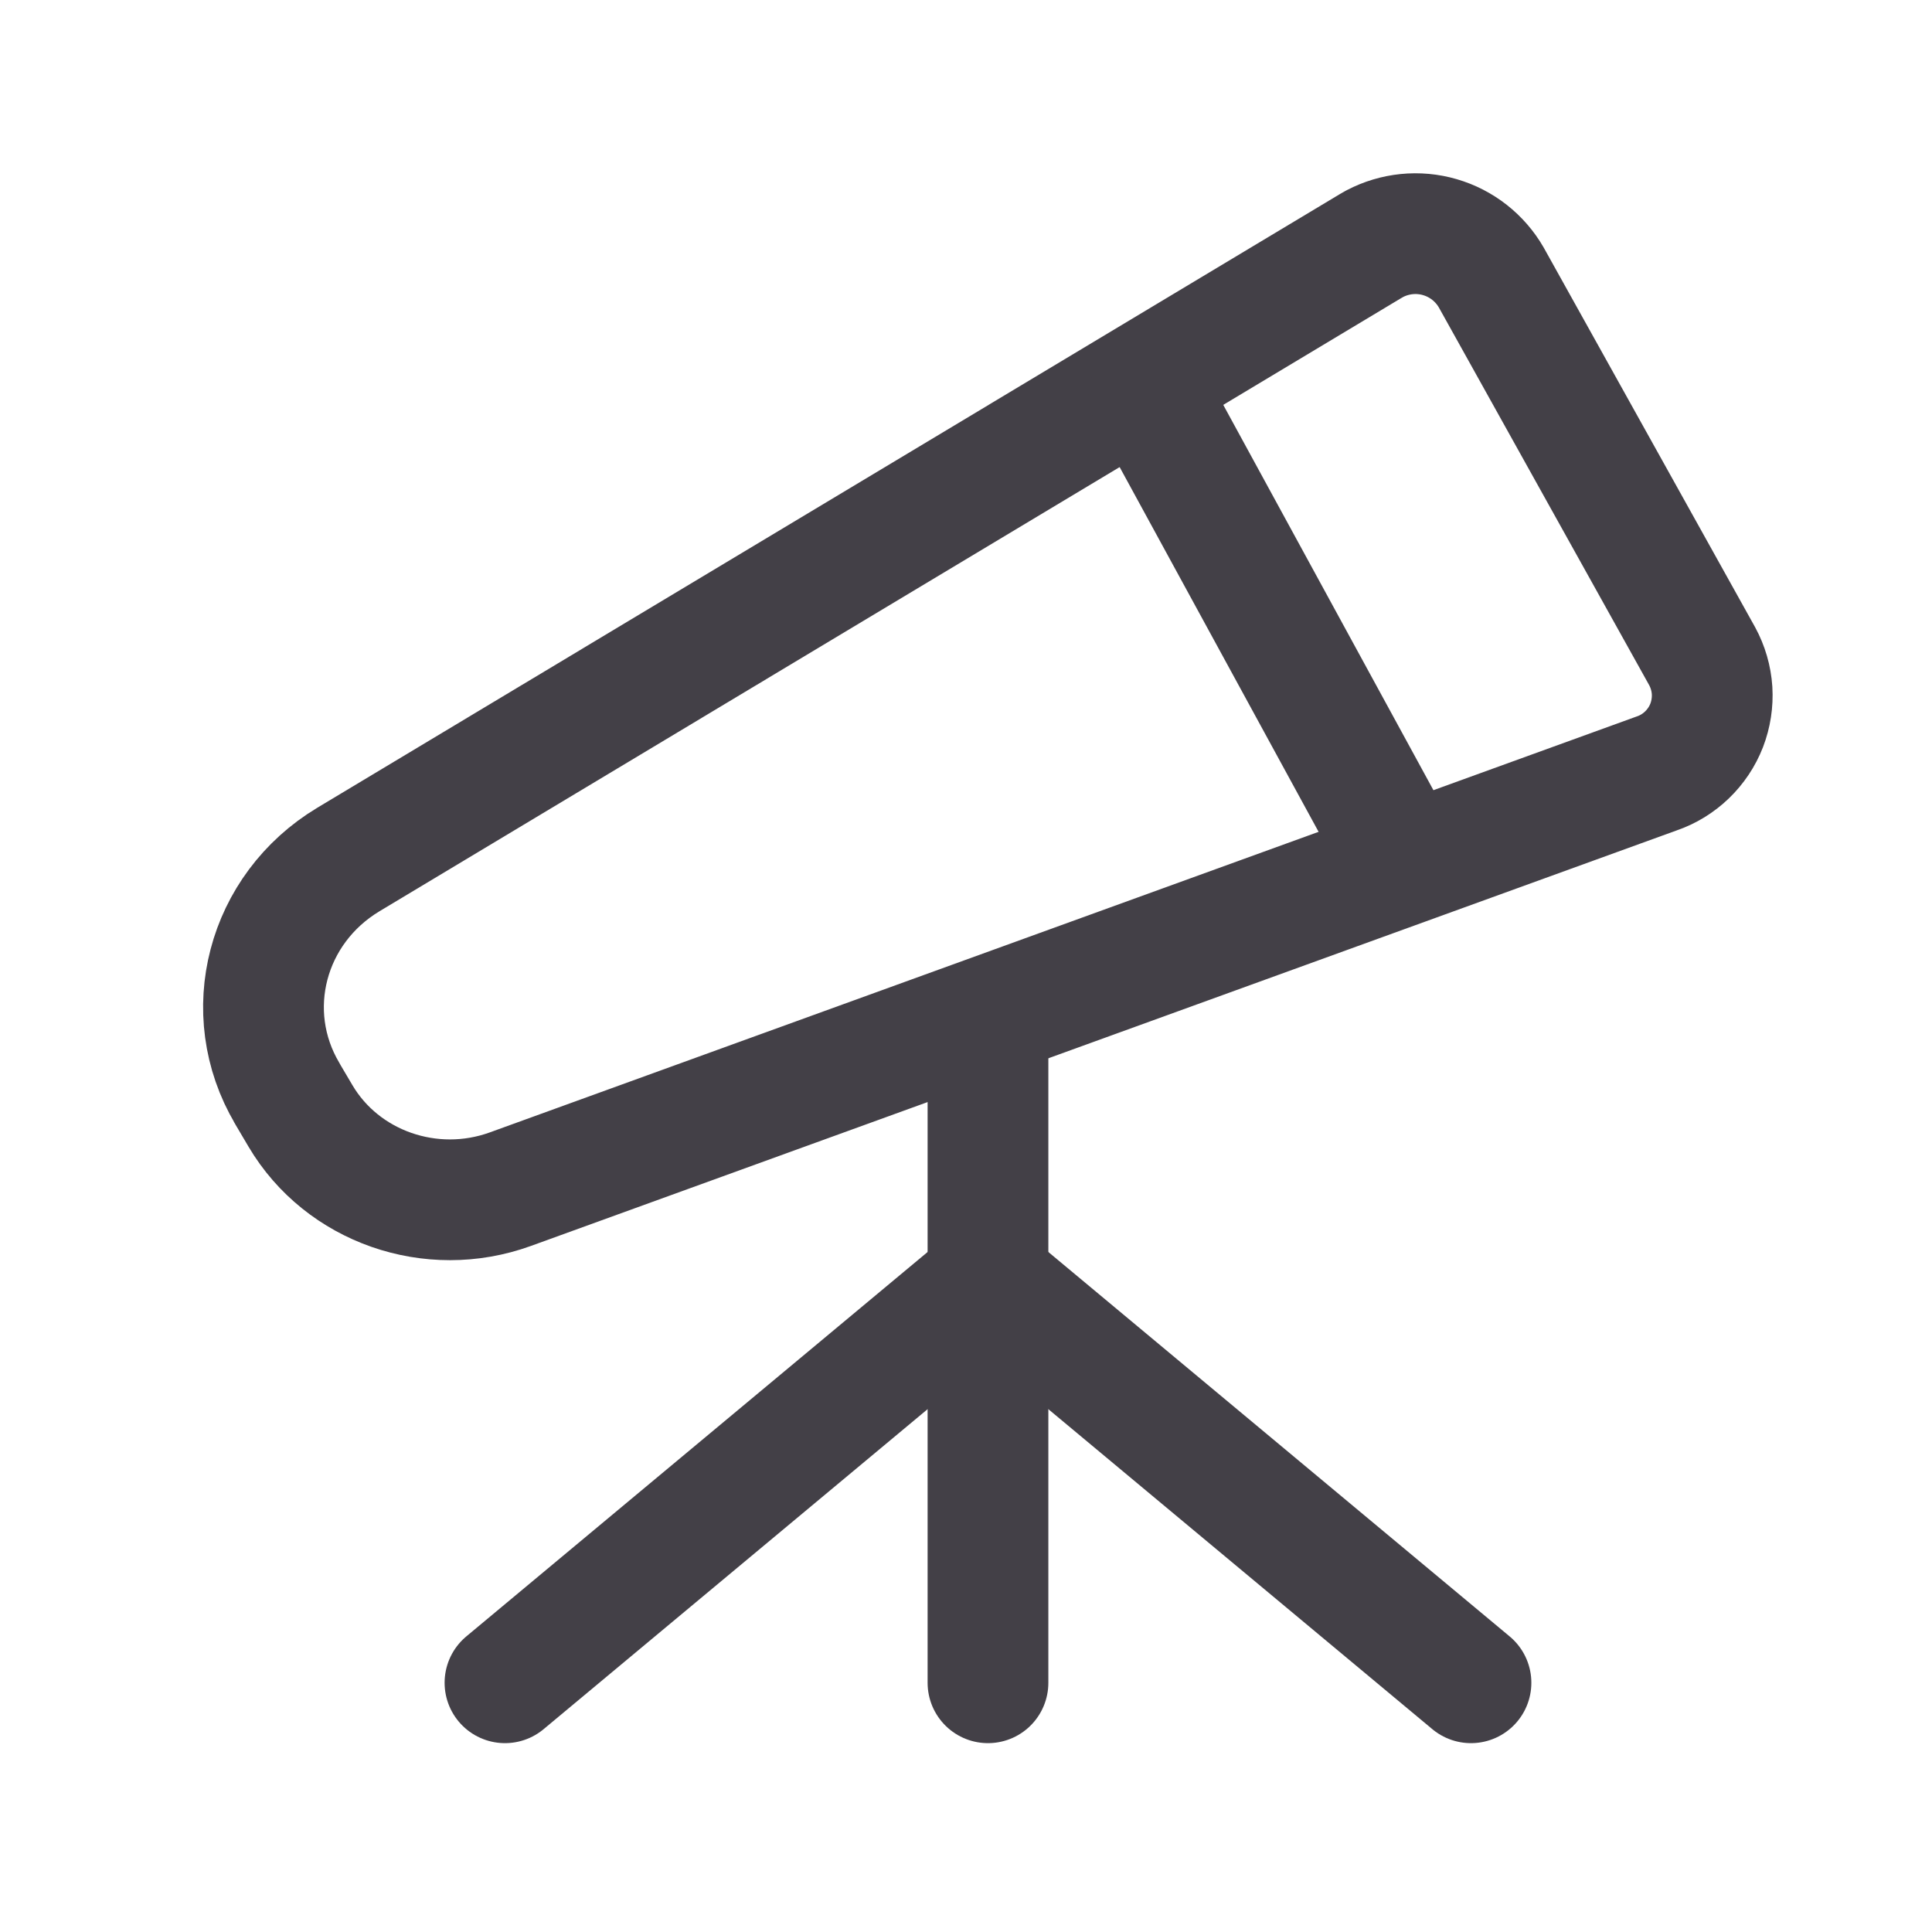 <svg width="24px" height="24px" viewBox="0 0 24 24" fill="none" xmlns="http://www.w3.org/2000/svg">
<g clip-path="url(#clip0_1758_2673)">
<g clip-path="url(#clip1_1758_2673)">
<path d="M6.273 20.904L12.273 15.904L18.273 20.904" stroke="#434047" stroke-width="1.5" stroke-linecap="round" stroke-linejoin="round"/>
<path d="M12.273 12.904V20.904" stroke="#434047" stroke-width="1.5" stroke-linecap="round" stroke-linejoin="round"/>
<path d="M3.567 13.582L3.733 13.863C4.253 14.743 5.357 15.128 6.338 14.773L20.58 9.608C20.721 9.56 20.849 9.481 20.956 9.378C21.063 9.275 21.147 9.15 21.201 9.011C21.254 8.873 21.277 8.724 21.268 8.576C21.258 8.427 21.216 8.283 21.145 8.152L18.525 3.447C18.385 3.204 18.156 3.024 17.887 2.946C17.617 2.867 17.327 2.897 17.078 3.027L17.022 3.059L4.328 10.677C3.308 11.29 2.971 12.574 3.568 13.582H3.567Z" stroke="#434047" stroke-width="1.5" stroke-linecap="round" stroke-linejoin="round"/>
<path d="M14.273 4.904L17.273 10.404" stroke="#434047" stroke-width="1.5" stroke-linecap="round" stroke-linejoin="round"/>
</g>
</g>
<defs>
<clipPath id="clip0_1758_2673">
<rect width="24" height="24" fill="#434047"/>
</clipPath>
<clipPath id="clip1_1758_2673">
<rect width="24" height="24" fill="#434047" transform="translate(0.273 -0.096)"/>
</clipPath>
</defs>
</svg>

